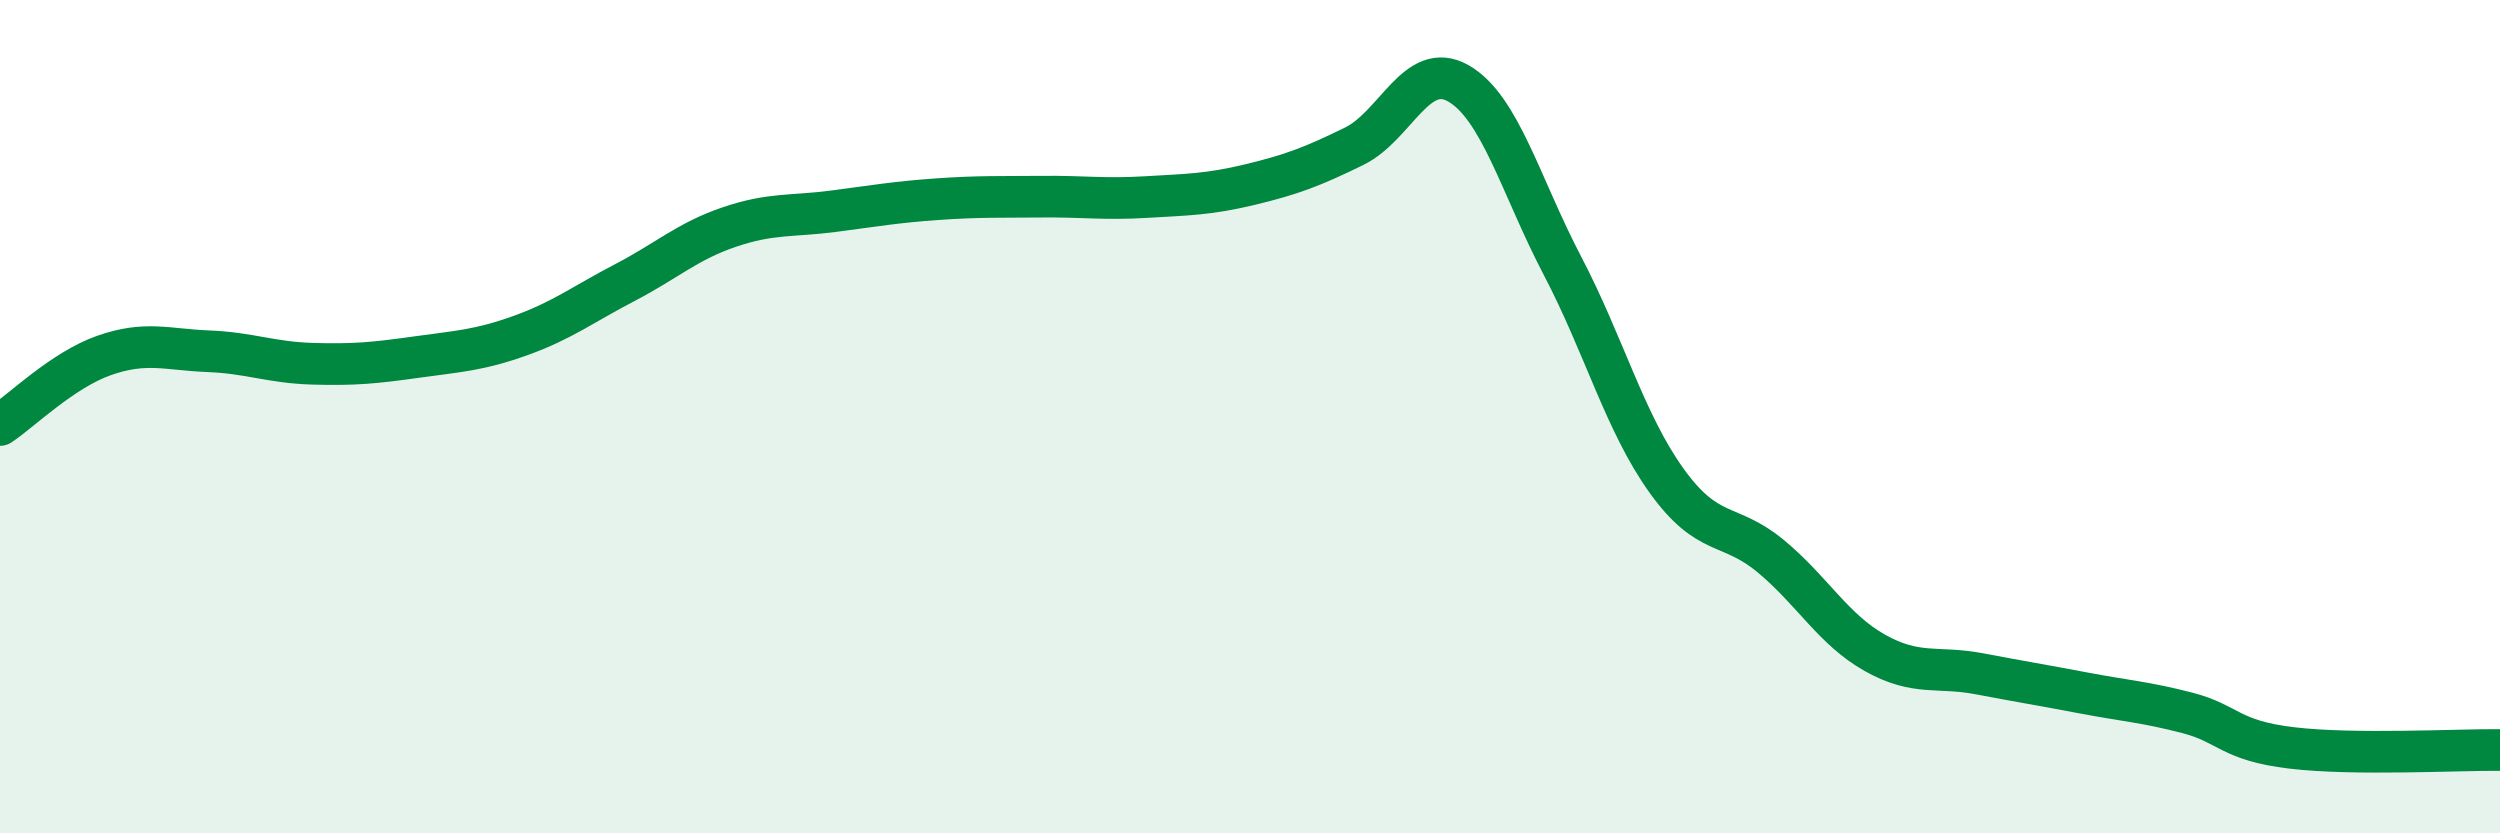 
    <svg width="60" height="20" viewBox="0 0 60 20" xmlns="http://www.w3.org/2000/svg">
      <path
        d="M 0,10.2 C 0.5,9.87 1.5,8.88 2.5,8.53 C 3.5,8.18 4,8.39 5,8.43 C 6,8.47 6.5,8.7 7.5,8.73 C 8.5,8.76 9,8.71 10,8.57 C 11,8.43 11.5,8.41 12.5,8.05 C 13.5,7.69 14,7.3 15,6.78 C 16,6.26 16.5,5.79 17.5,5.45 C 18.5,5.11 19,5.2 20,5.07 C 21,4.94 21.5,4.85 22.5,4.78 C 23.5,4.71 24,4.73 25,4.72 C 26,4.71 26.5,4.79 27.5,4.73 C 28.5,4.67 29,4.67 30,4.43 C 31,4.19 31.5,4 32.5,3.51 C 33.5,3.02 34,1.43 35,2 C 36,2.57 36.5,4.47 37.5,6.38 C 38.5,8.29 39,10.15 40,11.54 C 41,12.93 41.5,12.52 42.5,13.35 C 43.5,14.18 44,15.11 45,15.67 C 46,16.23 46.5,15.98 47.5,16.17 C 48.5,16.36 49,16.44 50,16.63 C 51,16.82 51.5,16.85 52.5,17.11 C 53.5,17.37 53.5,17.77 55,17.95 C 56.5,18.13 59,17.99 60,18L60 20L0 20Z"
        fill="#008740"
        opacity="0.1"
        stroke-linecap="round"
        stroke-linejoin="round"
      />
      <path
        d="M 0,10.2 C 0.5,9.87 1.5,8.88 2.5,8.53 C 3.5,8.18 4,8.39 5,8.43 C 6,8.47 6.5,8.7 7.5,8.73 C 8.5,8.76 9,8.71 10,8.57 C 11,8.43 11.5,8.41 12.5,8.05 C 13.5,7.69 14,7.3 15,6.78 C 16,6.26 16.5,5.79 17.5,5.45 C 18.5,5.11 19,5.2 20,5.07 C 21,4.94 21.5,4.85 22.5,4.78 C 23.5,4.71 24,4.73 25,4.72 C 26,4.71 26.5,4.79 27.5,4.73 C 28.5,4.67 29,4.67 30,4.43 C 31,4.19 31.5,4 32.5,3.51 C 33.5,3.02 34,1.43 35,2 C 36,2.57 36.5,4.47 37.5,6.38 C 38.5,8.29 39,10.15 40,11.54 C 41,12.93 41.5,12.52 42.5,13.35 C 43.5,14.18 44,15.11 45,15.67 C 46,16.23 46.5,15.98 47.5,16.17 C 48.5,16.36 49,16.44 50,16.63 C 51,16.82 51.5,16.85 52.5,17.11 C 53.5,17.37 53.5,17.77 55,17.95 C 56.5,18.13 59,17.99 60,18"
        stroke="#008740"
        stroke-width="1"
        fill="none"
        stroke-linecap="round"
        stroke-linejoin="round"
      />
    </svg>
  